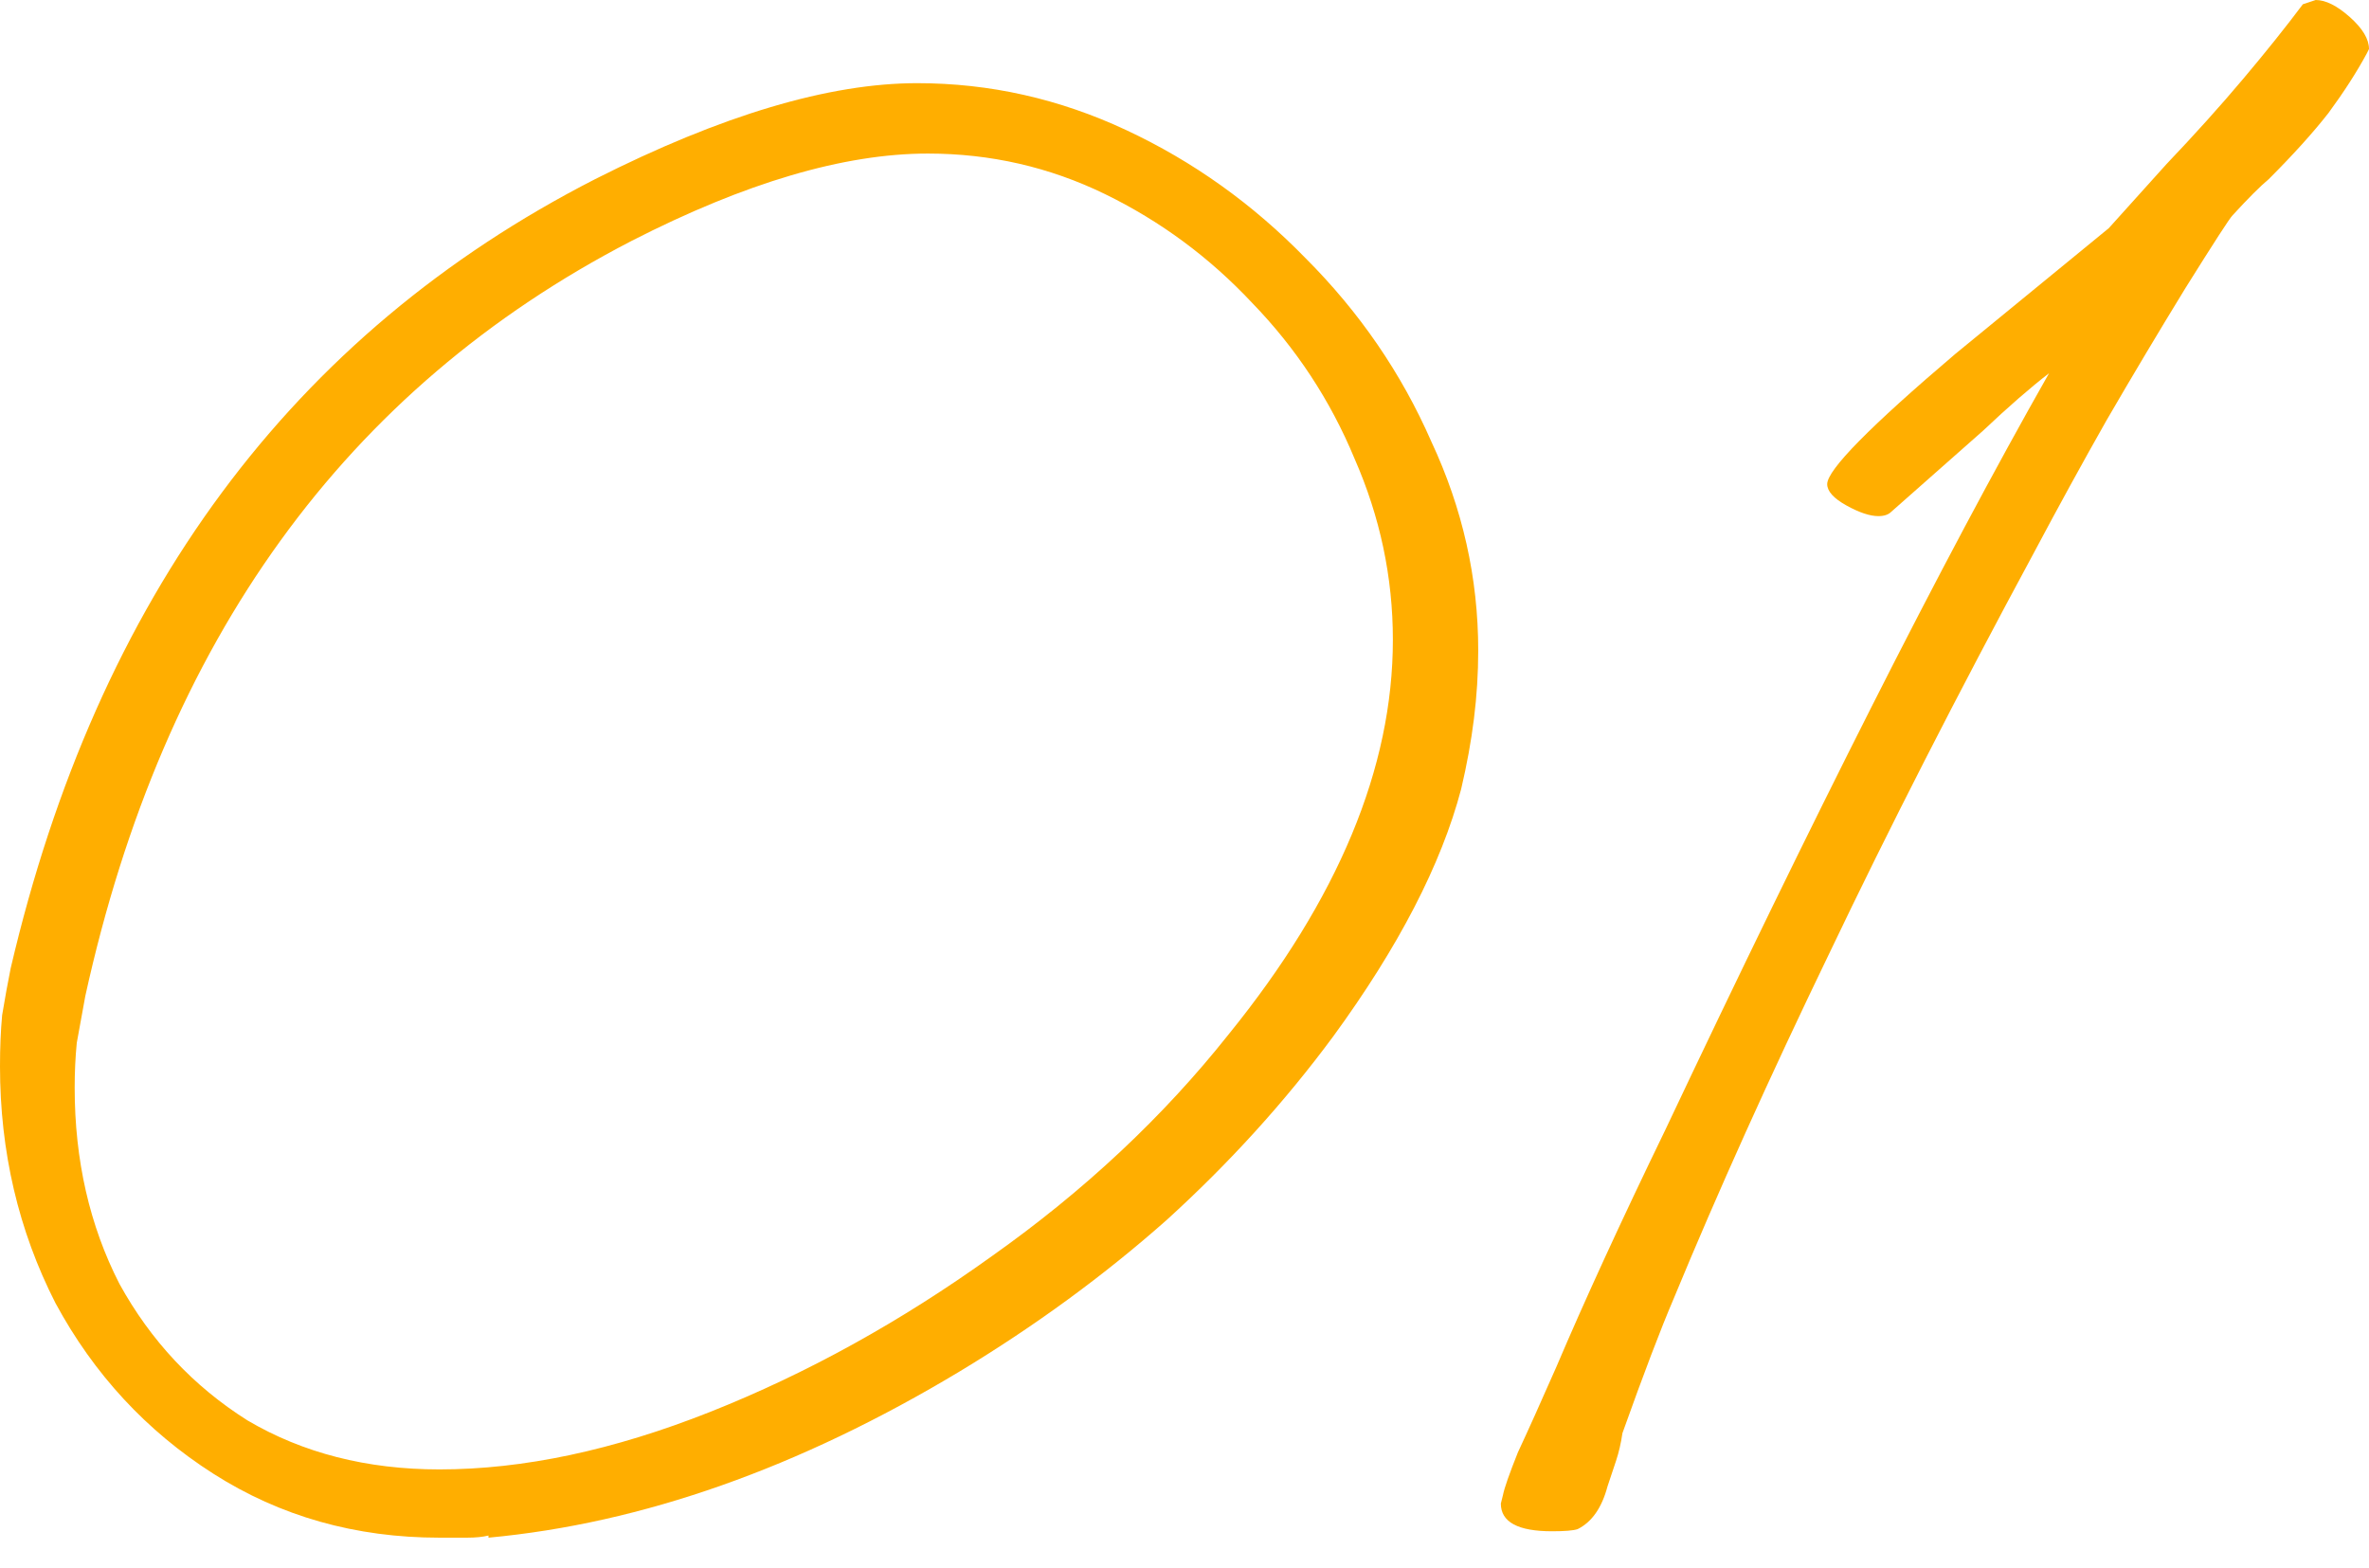 <svg width="71" height="47" viewBox="0 0 71 47" fill="none" xmlns="http://www.w3.org/2000/svg">
<path d="M46.515 45.901C45.492 45.901 44.981 45.624 44.981 45.07L45.045 44.814C45.087 44.601 45.237 44.175 45.492 43.536C45.791 42.896 46.174 42.044 46.643 40.978C47.495 38.975 48.582 36.61 49.904 33.882C52.12 29.194 54.187 24.954 56.105 21.16C58.022 17.367 59.791 14.043 61.411 11.188C60.857 11.614 60.196 12.189 59.429 12.914C58.662 13.595 57.745 14.405 56.68 15.343C56.595 15.428 56.467 15.471 56.296 15.471C56.041 15.471 55.721 15.364 55.337 15.151C54.954 14.938 54.762 14.725 54.762 14.512C54.762 14.086 56.041 12.786 58.598 10.612L63.201 6.84L64.927 4.923C65.779 4.028 66.546 3.175 67.228 2.365C67.91 1.556 68.507 0.81 69.018 0.128C69.274 0.043 69.402 0 69.402 0C69.7 0 70.041 0.17 70.425 0.511C70.808 0.852 71 1.172 71 1.47L70.936 1.598C70.638 2.152 70.254 2.749 69.785 3.388C69.317 3.985 68.72 4.646 67.995 5.37C67.74 5.583 67.377 5.945 66.909 6.457C66.823 6.542 66.355 7.267 65.502 8.63C64.692 9.952 63.904 11.273 63.137 12.594C62.412 13.873 61.688 15.194 60.963 16.558C58.662 20.82 56.616 24.826 54.826 28.576C53.036 32.284 51.48 35.736 50.159 38.933C49.776 39.828 49.264 41.17 48.625 42.96C48.582 43.258 48.518 43.536 48.433 43.791C48.348 44.047 48.263 44.303 48.177 44.558C48.007 45.198 47.709 45.624 47.282 45.837C47.154 45.88 46.899 45.901 46.515 45.901Z" fill="#FFAE00"/>
<path d="M13.169 46.093C10.655 46.093 8.396 45.453 6.393 44.175C4.39 42.896 2.813 41.191 1.662 39.06C0.554 36.887 0 34.522 0 31.964C0 31.41 0.021 30.899 0.064 30.43C0.149 29.919 0.234 29.45 0.32 29.024C2.919 17.9 8.758 10.015 17.836 5.37C21.629 3.452 24.847 2.493 27.489 2.493C29.663 2.493 31.751 2.962 33.754 3.9C35.758 4.837 37.547 6.116 39.124 7.735C40.744 9.355 42.001 11.188 42.896 13.233C43.834 15.236 44.303 17.325 44.303 19.498C44.303 20.18 44.26 20.862 44.175 21.544C44.09 22.226 43.962 22.929 43.791 23.654C43.195 25.912 41.916 28.384 39.956 31.069C38.507 33.03 36.844 34.862 34.969 36.567C33.094 38.229 31.027 39.742 28.768 41.106C23.952 44.004 19.243 45.666 14.64 46.093V46.029C14.469 46.071 14.256 46.093 14 46.093C13.787 46.093 13.51 46.093 13.169 46.093ZM13.169 44.047C15.684 44.047 18.39 43.472 21.288 42.321C24.186 41.17 26.999 39.614 29.727 37.654C32.497 35.694 34.862 33.477 36.823 31.005C40.105 26.957 41.745 23.014 41.745 19.179C41.745 17.303 41.362 15.492 40.595 13.745C39.87 11.997 38.847 10.442 37.526 9.078C36.248 7.714 34.777 6.627 33.115 5.817C31.453 5.008 29.684 4.603 27.809 4.603C25.294 4.603 22.332 5.477 18.923 7.224C10.357 11.656 4.901 19.2 2.557 29.855C2.472 30.323 2.387 30.792 2.301 31.261C2.259 31.687 2.238 32.135 2.238 32.604C2.238 34.777 2.685 36.738 3.58 38.485C4.518 40.19 5.796 41.554 7.416 42.577C9.078 43.557 10.996 44.047 13.169 44.047Z" fill="#FFAE00"/>
</svg>
